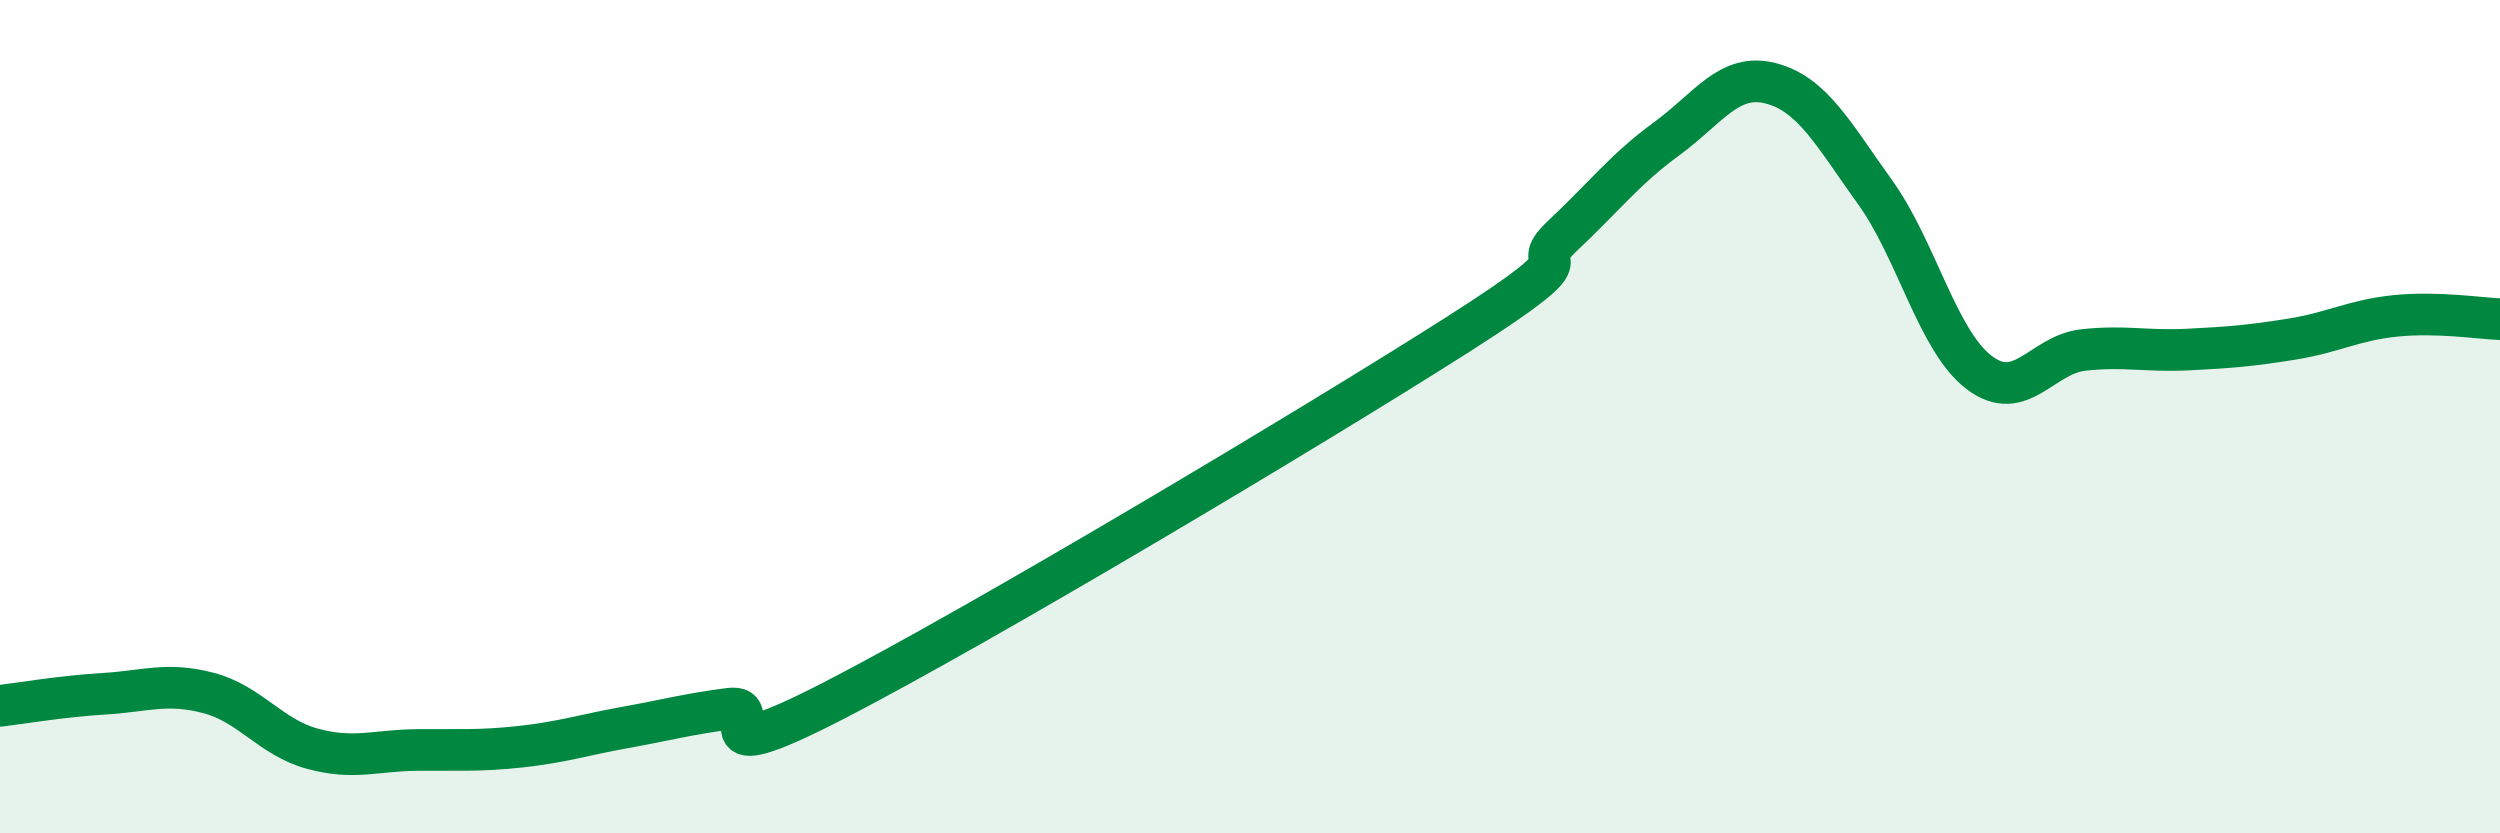 
    <svg width="60" height="20" viewBox="0 0 60 20" xmlns="http://www.w3.org/2000/svg">
      <path
        d="M 0,16.94 C 0.5,16.88 1.5,16.71 2.5,16.65 C 3.5,16.59 4,16.37 5,16.63 C 6,16.89 6.5,17.7 7.5,17.97 C 8.5,18.24 9,18.01 10,18 C 11,17.99 11.5,18.03 12.5,17.92 C 13.5,17.81 14,17.64 15,17.46 C 16,17.28 16.5,17.14 17.5,17.01 C 18.5,16.88 16.5,18.62 20,16.82 C 23.5,15.02 31.5,10.25 35,8.02 C 38.5,5.79 36.5,6.6 37.5,5.66 C 38.5,4.72 39,4.06 40,3.33 C 41,2.6 41.5,1.74 42.5,2 C 43.5,2.26 44,3.22 45,4.61 C 46,6 46.5,8.18 47.5,8.94 C 48.5,9.7 49,8.51 50,8.4 C 51,8.29 51.5,8.44 52.5,8.39 C 53.5,8.34 54,8.3 55,8.14 C 56,7.98 56.5,7.68 57.5,7.58 C 58.5,7.48 59.5,7.64 60,7.66L60 20L0 20Z"
        fill="#008740"
        opacity="0.1"
        stroke-linecap="round"
        stroke-linejoin="round"
      />
      <path
        d="M 0,16.94 C 0.5,16.88 1.5,16.71 2.5,16.65 C 3.5,16.59 4,16.37 5,16.63 C 6,16.89 6.5,17.7 7.5,17.97 C 8.5,18.24 9,18.01 10,18 C 11,17.99 11.5,18.03 12.5,17.92 C 13.5,17.81 14,17.64 15,17.46 C 16,17.28 16.5,17.14 17.5,17.01 C 18.5,16.88 16.5,18.62 20,16.82 C 23.5,15.02 31.5,10.25 35,8.02 C 38.5,5.79 36.5,6.6 37.5,5.66 C 38.5,4.72 39,4.06 40,3.33 C 41,2.6 41.5,1.74 42.5,2 C 43.5,2.26 44,3.22 45,4.61 C 46,6 46.5,8.18 47.5,8.94 C 48.5,9.7 49,8.51 50,8.4 C 51,8.29 51.5,8.44 52.5,8.39 C 53.5,8.34 54,8.3 55,8.14 C 56,7.98 56.5,7.68 57.5,7.58 C 58.5,7.48 59.5,7.64 60,7.66"
        stroke="#008740"
        stroke-width="1"
        fill="none"
        stroke-linecap="round"
        stroke-linejoin="round"
      />
    </svg>
  